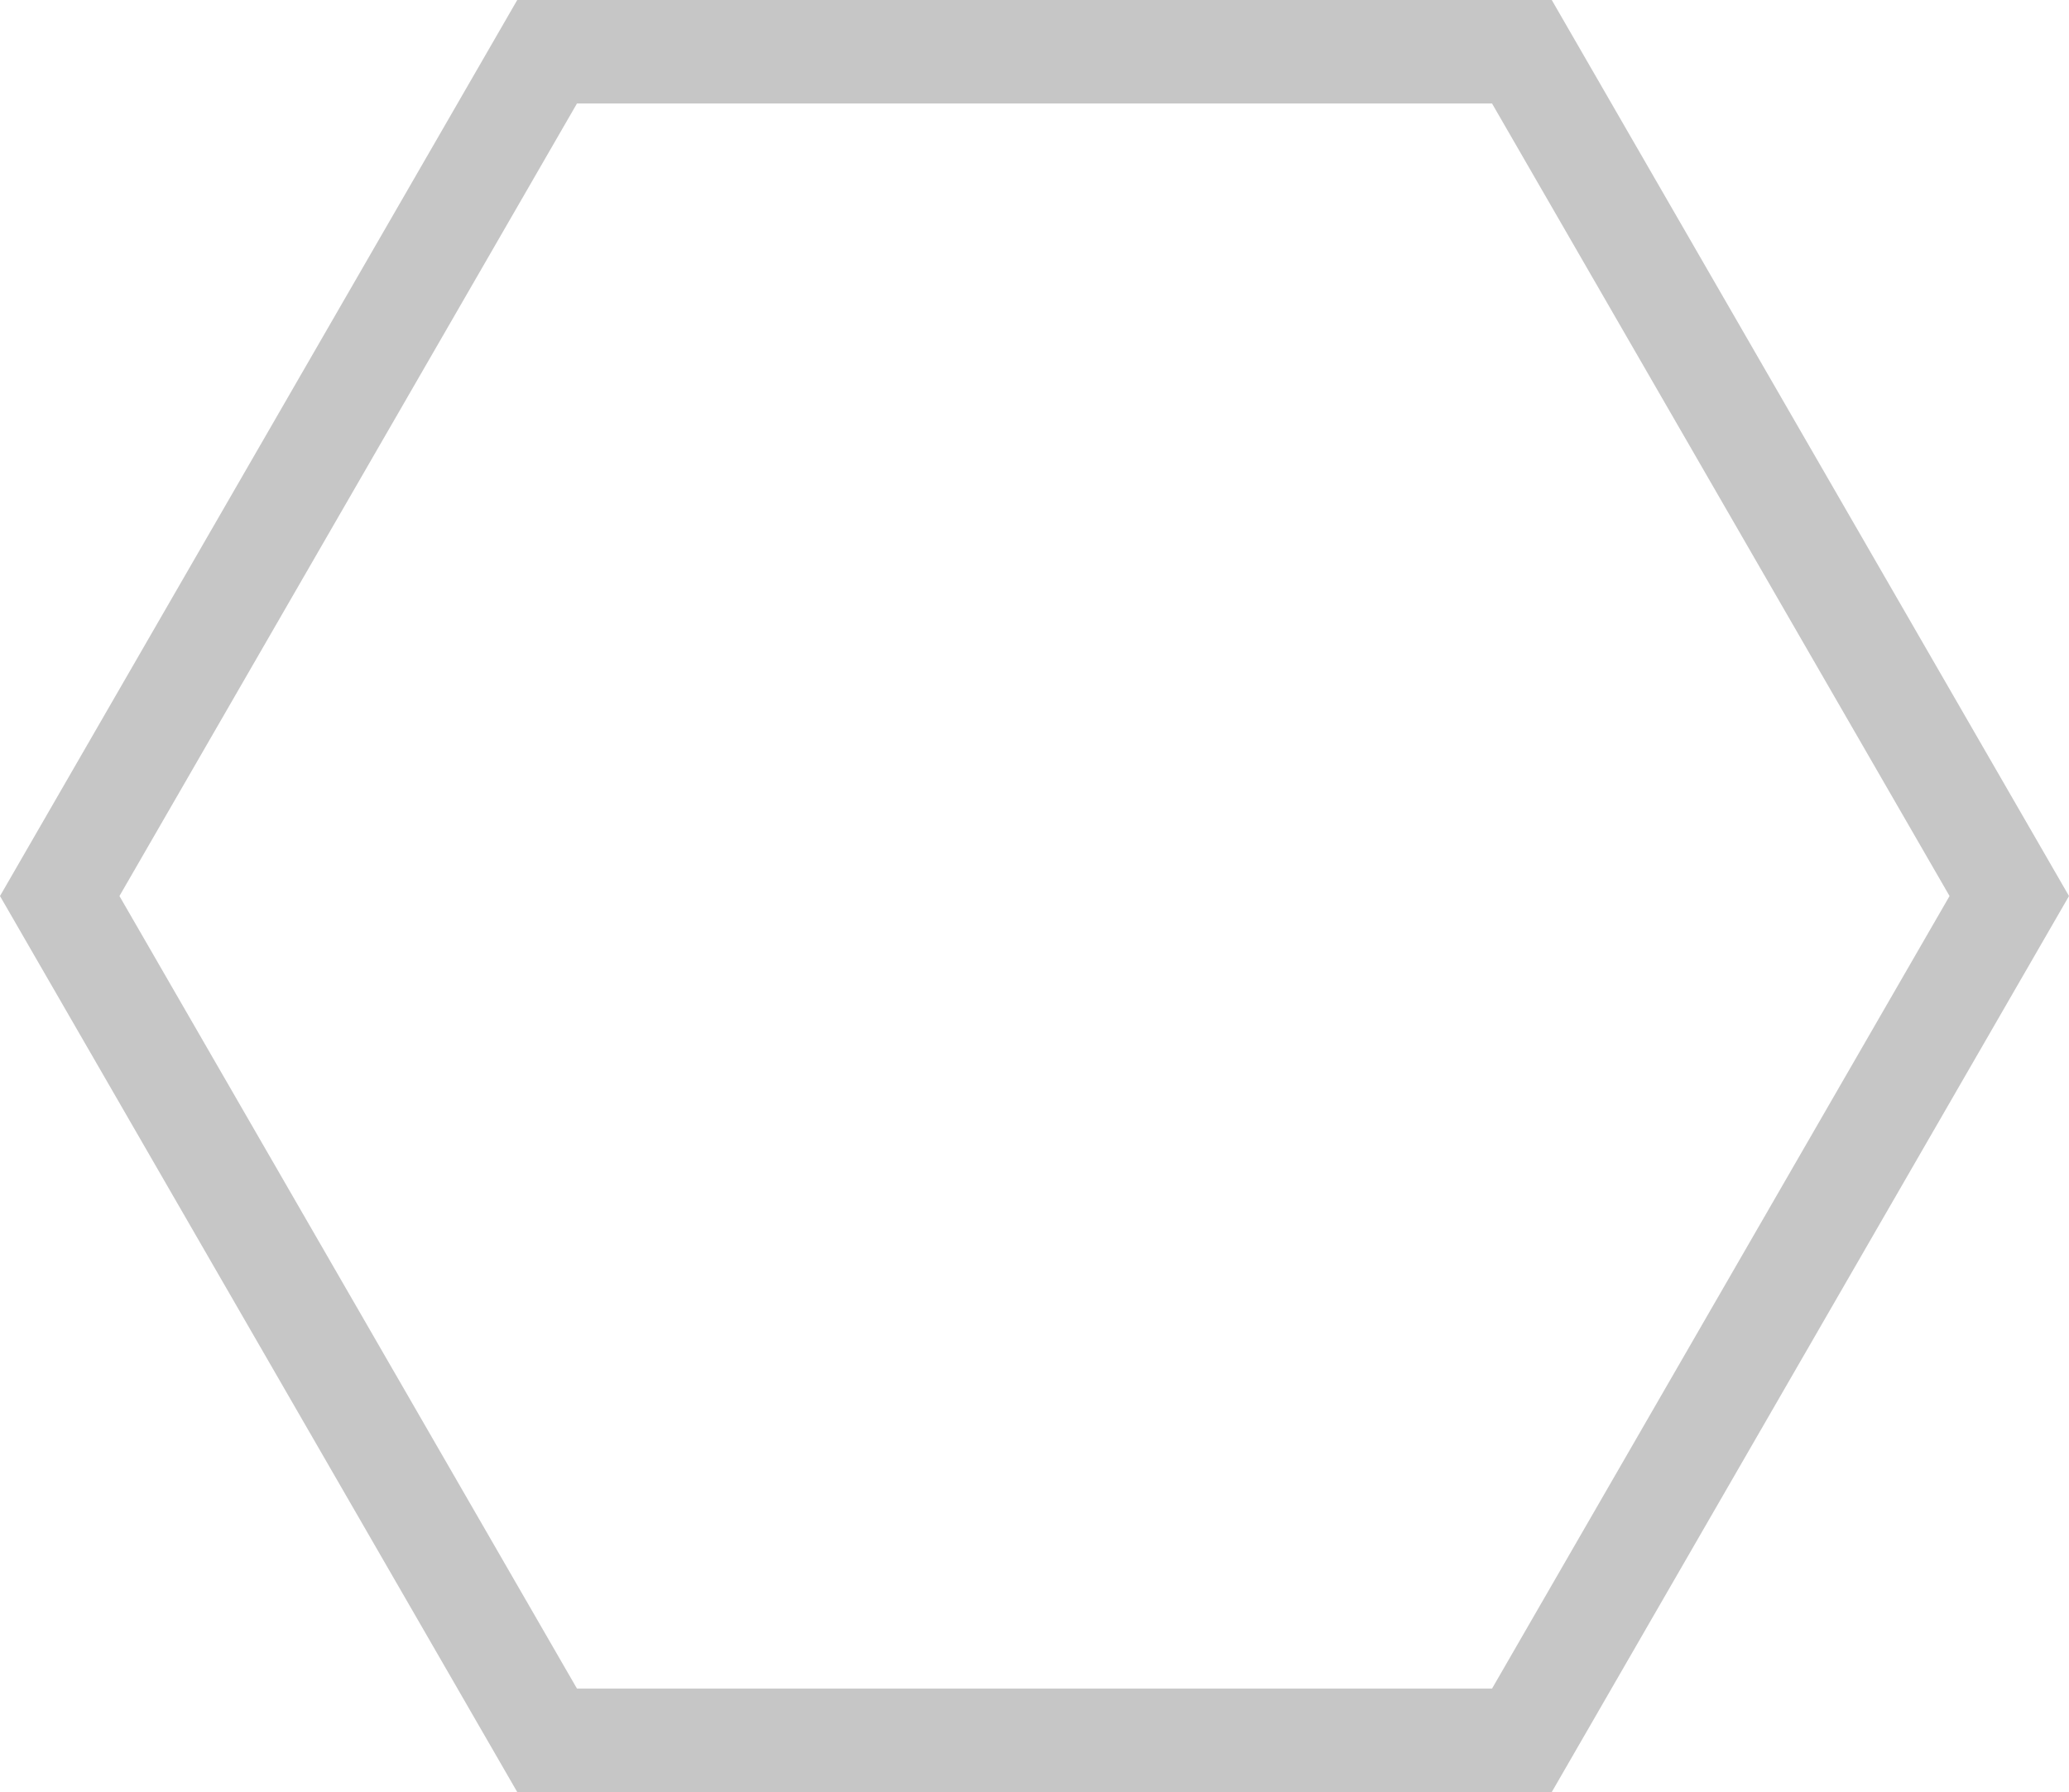 <svg xmlns="http://www.w3.org/2000/svg" id="Laag_1" data-name="Laag 1" viewBox="0 0 600 519.62"><defs><style>      .cls-1 {        opacity: .4;      }      .cls-2 {        fill: #707070;      }    </style></defs><g class="cls-1"><path class="cls-2" d="M432.68,30l132.68,229.81-132.68,229.81H167.32L34.64,259.81,167.32,30h265.36M450,0H150L0,259.81l150,259.81h300l150-259.81L450,0h0Z"></path></g></svg>